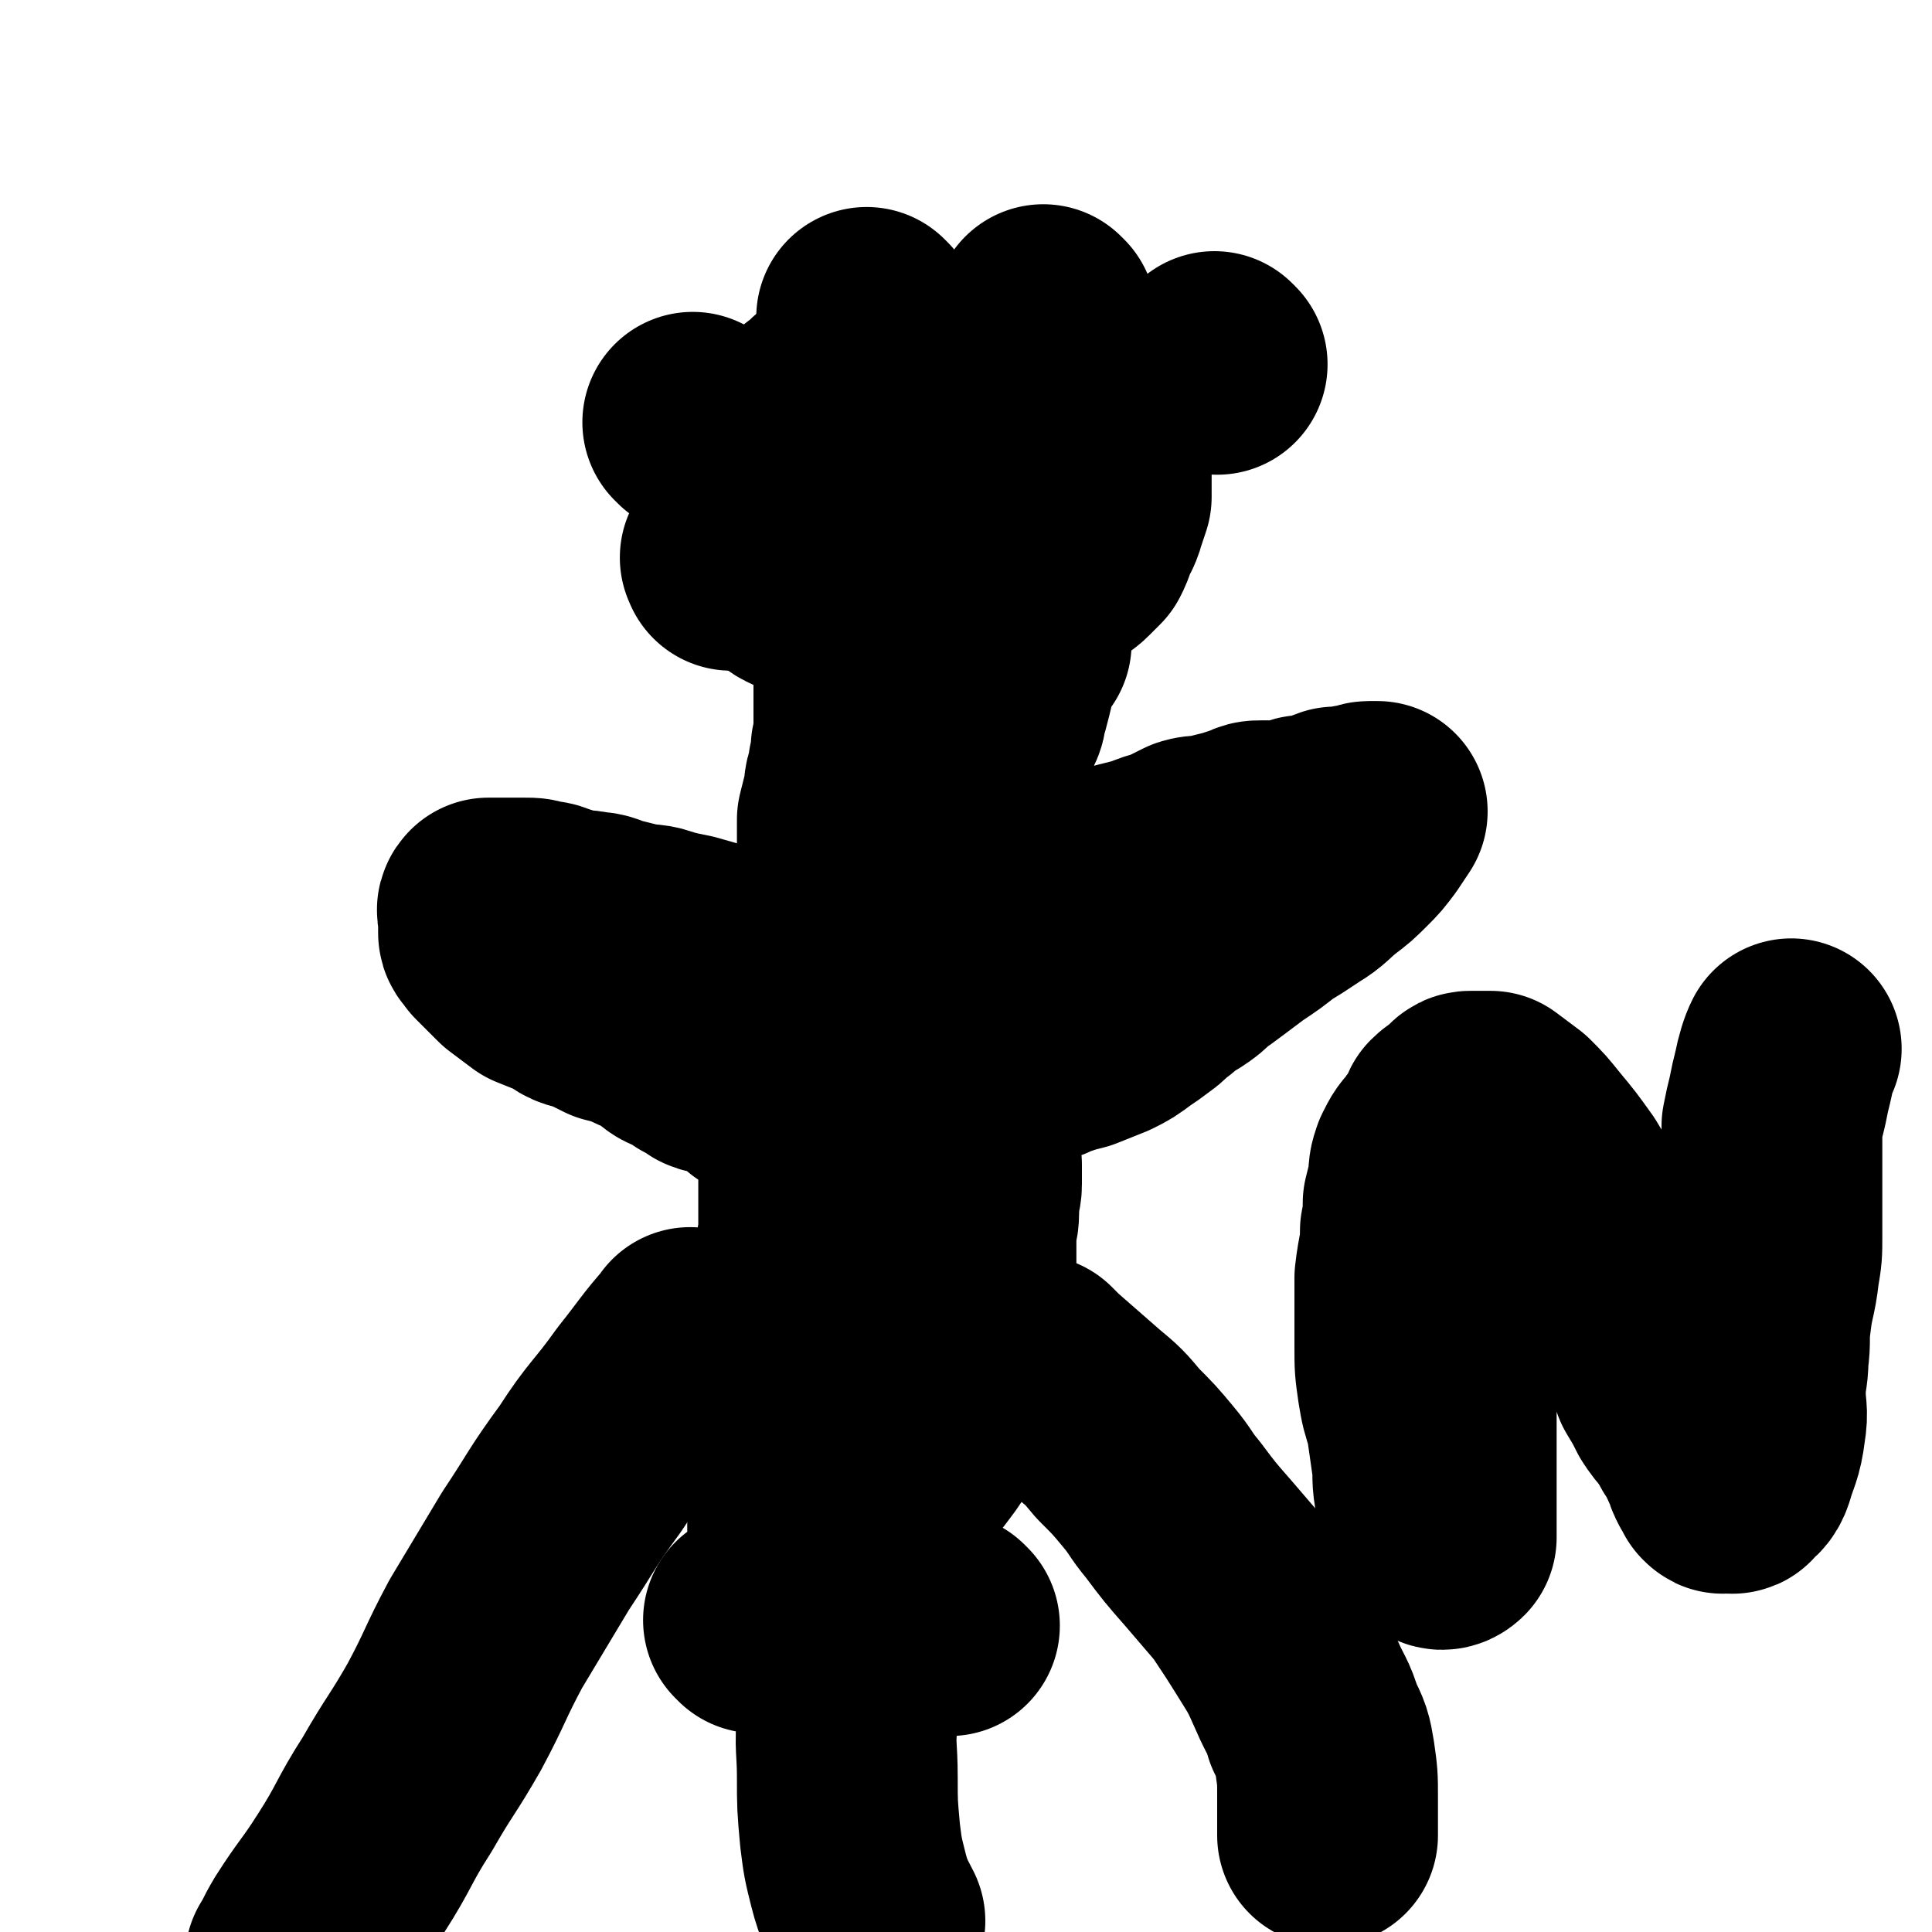 <svg viewBox='0 0 700 700' version='1.1' xmlns='http://www.w3.org/2000/svg' xmlns:xlink='http://www.w3.org/1999/xlink'><g fill='none' stroke='#000000' stroke-width='80' stroke-linecap='round' stroke-linejoin='round'><path d='M327,135c-1,-1 -1,-1 -1,-1 -1,-1 -1,0 -2,0 -1,0 -1,0 -2,0 -1,0 -1,0 -1,0 -2,0 -2,0 -3,1 -2,1 -2,1 -4,2 -2,1 -2,1 -4,2 -4,1 -4,1 -7,3 -3,2 -3,2 -6,5 -3,2 -3,2 -6,5 -3,3 -3,3 -5,6 -1,1 -1,1 -2,3 -1,2 -2,2 -3,5 -1,3 -1,3 -1,7 0,4 0,4 0,8 0,3 0,3 0,6 0,4 0,4 0,7 0,3 0,3 0,5 0,2 0,2 2,5 0,1 1,1 2,3 2,2 2,3 4,4 4,2 5,2 9,2 6,1 6,1 12,1 6,0 6,0 12,0 5,0 5,0 10,0 3,0 3,0 6,0 3,0 3,0 7,0 4,0 4,0 7,0 3,0 3,0 6,0 3,0 3,0 7,0 3,0 3,0 6,-1 2,-1 2,-1 4,-2 3,-2 3,-1 6,-3 2,-1 2,-2 4,-3 2,-2 2,-1 4,-3 2,-2 2,-2 4,-4 1,-2 1,-2 2,-5 1,-3 2,-3 3,-7 1,-3 1,-3 2,-6 0,-3 0,-3 0,-6 0,-2 0,-2 0,-5 0,-2 0,-2 0,-5 0,-1 0,-1 0,-3 0,-1 0,-1 0,-3 0,-1 0,-1 -1,-3 0,-1 -1,-1 -2,-3 -1,-1 -1,-1 -2,-2 -2,-2 -2,-2 -4,-3 -2,-2 -2,-2 -4,-3 -3,-1 -3,-1 -6,-3 -4,-1 -4,-1 -8,-1 -4,-1 -4,-2 -9,-2 -5,0 -5,0 -11,0 -5,0 -5,0 -11,0 -3,0 -3,0 -6,0 -3,0 -3,0 -5,1 -2,1 -2,1 -5,2 -2,1 -2,1 -4,2 0,1 0,1 -1,1 -1,0 -1,0 -2,0 '/><path d='M314,235c-1,-1 -1,-2 -1,-1 -1,0 0,1 0,2 0,2 0,2 0,4 0,3 0,3 0,6 0,3 0,3 0,6 0,3 0,3 0,6 0,3 0,3 0,7 0,3 0,3 -1,6 0,3 0,3 -1,7 0,2 0,2 -1,5 -1,3 0,3 -1,6 -1,4 -1,4 -2,8 0,4 0,5 0,9 0,4 0,4 0,9 0,4 0,4 0,7 0,3 0,3 0,5 0,2 0,2 0,4 0,2 0,2 0,4 0,1 0,1 0,1 0,1 0,1 0,2 0,0 0,0 -1,0 '/><path d='M370,233c-1,-1 -1,-2 -1,-1 -2,1 -2,1 -3,3 -1,4 -1,4 -2,8 0,3 0,3 -1,7 -1,4 -1,4 -2,7 0,3 -1,3 -2,6 -1,4 -2,4 -3,9 -3,8 -2,8 -4,16 -2,8 -1,8 -3,15 -1,5 -1,5 -3,10 -1,5 -1,5 -2,9 -1,2 -1,2 -1,4 -1,3 -1,3 -1,5 -1,2 -1,2 -1,4 -1,2 -1,2 -2,4 -1,0 -1,0 -1,0 -1,1 -1,1 -2,2 -1,1 -2,1 -2,2 0,1 0,1 0,2 0,1 0,1 0,2 0,1 0,1 0,2 0,0 0,0 0,1 3,0 3,0 6,-1 3,-1 3,0 6,-2 3,-1 3,-1 7,-3 3,-2 3,-2 6,-4 3,-2 3,-2 6,-4 3,-1 3,-1 6,-3 3,-1 3,0 6,-2 2,0 2,0 4,-1 3,-2 3,-2 6,-3 3,-1 3,-1 5,-3 4,-2 4,-2 8,-4 4,-2 3,-2 7,-4 4,-1 4,-1 8,-2 5,-2 5,-2 9,-3 4,-2 4,-2 8,-4 3,-1 4,0 7,-1 4,-1 4,-1 8,-2 3,-1 3,-1 6,-2 2,-1 2,-1 4,-1 3,0 3,0 5,0 2,0 2,0 4,0 2,0 2,-1 4,-1 2,-1 2,-1 4,-1 3,-1 3,0 5,-1 3,-1 2,-1 5,-2 2,0 2,0 4,0 2,0 2,-1 4,-1 1,0 1,0 2,0 1,0 1,-1 2,-1 1,0 1,0 2,0 0,0 1,0 1,0 -2,3 -2,3 -4,6 -3,4 -3,4 -6,7 -4,4 -4,4 -8,7 -5,4 -5,5 -10,8 -6,4 -6,4 -11,7 -5,4 -5,4 -11,8 -4,3 -4,3 -8,6 -4,3 -4,3 -7,5 -3,3 -3,3 -6,5 -4,2 -4,2 -7,5 -4,2 -3,3 -6,5 -4,3 -4,3 -7,5 -4,3 -4,3 -8,5 -5,2 -5,2 -10,4 -4,1 -4,1 -7,2 -3,1 -3,1 -5,2 -3,1 -3,1 -6,2 -1,1 -1,2 -3,2 -2,1 -2,0 -4,0 -2,0 -2,0 -4,0 -1,0 -1,0 -2,0 -2,0 -2,0 -3,0 -2,0 -2,0 -4,0 -1,0 -1,0 -3,0 -2,0 -2,0 -4,0 -2,0 -2,0 -4,0 -2,0 -2,0 -4,0 -2,0 -2,0 -4,-1 -2,-1 -2,-1 -4,-2 -2,-1 -2,-1 -4,-3 -2,-1 -2,-1 -4,-2 -3,-2 -3,-2 -5,-3 -3,-3 -3,-3 -6,-5 -4,-3 -4,-3 -7,-5 -4,-3 -4,-4 -8,-6 -5,-3 -5,-3 -11,-5 -6,-2 -6,-2 -12,-4 -4,-2 -4,-2 -9,-3 -7,-2 -7,-2 -14,-4 -5,-1 -5,-1 -9,-2 -5,-2 -5,-1 -10,-2 -4,-1 -4,-1 -8,-2 -4,-1 -4,-2 -8,-2 -3,-1 -4,0 -7,-1 -4,-1 -3,-1 -7,-2 -2,-1 -2,-1 -5,-1 -2,-1 -2,-1 -5,-1 -1,0 -1,0 -3,0 -2,0 -2,0 -3,0 -1,0 -1,0 -2,0 -1,0 -1,0 -2,0 -1,0 -1,0 -2,0 -1,0 -1,0 -1,0 -1,1 0,1 0,3 0,1 0,1 0,2 0,2 0,2 0,4 0,1 1,1 2,3 2,2 2,2 4,4 2,2 2,2 4,4 4,3 4,3 8,6 5,2 5,2 10,4 4,3 4,3 9,4 4,2 4,2 8,4 4,1 4,1 7,2 4,2 4,2 7,3 3,2 3,2 6,4 2,2 3,2 5,3 3,1 3,1 5,3 3,1 2,1 5,3 2,1 3,0 5,1 2,1 2,1 4,2 2,1 2,1 4,2 1,1 1,1 3,2 1,1 1,1 2,2 2,1 2,2 4,2 0,1 1,0 1,0 1,0 1,0 2,0 1,0 1,0 2,0 1,0 1,0 1,0 1,0 1,0 2,0 1,0 1,0 2,0 0,1 -1,1 -1,2 0,0 0,0 0,1 0,1 1,1 1,2 0,1 0,1 0,2 0,0 0,0 0,1 1,1 1,1 3,2 0,0 0,0 1,1 0,0 0,0 0,1 0,1 0,1 0,2 0,1 0,1 0,2 0,0 0,0 0,1 0,0 0,0 0,1 0,1 0,1 0,2 0,1 0,1 0,3 0,2 0,2 0,4 0,2 0,2 0,5 0,2 0,2 0,4 0,4 0,4 0,7 0,3 0,3 0,6 0,5 -1,5 -1,10 0,4 0,4 0,9 0,4 0,4 0,8 0,2 0,2 0,5 0,3 0,3 0,7 0,3 0,3 0,7 0,4 -1,4 -1,8 -1,4 -1,4 -1,9 -1,5 -1,5 -1,11 0,6 0,6 0,13 0,4 0,4 0,8 0,2 0,2 0,4 0,2 0,2 0,3 0,1 0,1 0,2 0,1 0,1 0,2 0,0 0,0 0,1 0,0 0,0 0,1 0,0 0,0 0,1 1,0 1,-1 3,-1 3,0 3,0 5,0 4,0 4,0 7,-2 5,-2 5,-2 10,-5 4,-3 4,-3 8,-6 3,-3 3,-3 6,-7 3,-3 3,-3 6,-7 3,-4 3,-4 5,-8 2,-4 2,-4 4,-8 1,-5 1,-5 3,-9 1,-4 1,-4 2,-9 0,-4 1,-4 1,-9 0,-6 0,-6 0,-11 1,-4 1,-4 1,-9 0,-4 0,-4 0,-8 0,-4 0,-4 0,-8 0,-4 1,-4 1,-8 0,-2 0,-2 0,-5 0,-2 1,-2 1,-5 0,-2 0,-2 0,-3 0,-1 0,-1 0,-2 0,-1 0,-2 0,-2 -1,-1 -1,0 -2,-1 -1,-1 -1,-1 -1,-2 0,0 0,0 0,0 -1,-1 -1,-1 -3,-1 0,0 0,0 -1,0 0,0 0,0 0,0 -1,1 0,1 0,2 0,3 0,3 0,6 0,3 0,3 0,6 0,3 0,3 0,6 0,2 0,2 0,4 0,2 0,2 0,4 0,1 0,1 0,2 0,1 0,1 0,2 0,1 0,1 0,2 0,1 0,1 0,2 '/><path d='M344,589c-1,-1 -1,-1 -1,-1 '/><path d='M274,588c-1,-1 -1,-1 -1,-1 '/><path d='M314,599c-1,-1 -1,-2 -1,-1 -3,4 -3,5 -4,10 -2,7 -2,8 -2,15 -1,10 0,10 0,21 0,10 0,10 1,21 1,8 1,8 3,16 2,8 4,11 6,15 '/><path d='M376,496c-1,-1 -2,-2 -1,-1 0,0 1,1 3,3 8,7 8,7 16,14 6,5 6,5 11,11 6,6 6,6 11,12 5,6 4,6 9,12 6,8 6,8 13,16 6,7 6,7 12,14 6,9 6,9 11,17 5,8 5,8 9,17 3,7 4,7 6,14 3,6 3,6 4,12 1,7 1,7 1,14 0,7 0,10 0,14 '/><path d='M251,486c-1,-1 -1,-2 -1,-1 -8,9 -8,10 -16,20 -10,14 -11,13 -20,27 -11,15 -10,15 -20,30 -9,15 -9,15 -18,30 -8,15 -7,15 -15,30 -8,14 -9,14 -17,28 -9,14 -8,15 -17,29 -7,11 -8,11 -15,22 -3,5 -3,6 -5,9 '/><path d='M441,132c-1,-1 -1,-1 -1,-1 '/><path d='M266,203c-1,-1 -1,-2 -1,-1 -1,0 0,0 0,1 '/><path d='M252,154c-1,-1 -1,-1 -1,-1 '/><path d='M315,116c-1,-1 -1,-1 -1,-1 '/><path d='M379,115c-1,-1 -1,-1 -1,-1 '/><path d='M523,431c-1,-1 -1,-2 -1,-1 -1,0 0,1 0,2 0,8 0,8 0,15 1,12 2,12 2,24 1,8 0,8 0,16 0,8 0,8 0,17 0,3 0,3 0,6 0,6 0,6 0,12 0,5 0,5 0,11 0,4 0,4 0,8 0,3 0,3 0,6 0,2 0,2 0,5 0,2 0,2 0,4 0,0 0,0 0,1 0,0 0,0 0,0 -1,1 -2,1 -3,0 -2,-1 -2,-1 -3,-3 -2,-7 -1,-7 -2,-14 -1,-6 0,-6 -1,-12 -1,-7 -1,-7 -2,-14 -2,-6 -2,-6 -3,-12 -1,-7 -1,-7 -1,-14 0,-3 0,-3 0,-6 0,-5 0,-5 0,-10 0,-4 0,-5 0,-9 1,-9 2,-9 2,-17 1,-5 1,-5 1,-10 1,-4 1,-4 2,-8 0,-4 0,-4 1,-7 2,-4 2,-4 5,-7 1,-3 2,-2 3,-4 2,-2 1,-3 2,-5 2,-2 2,-1 4,-3 1,-1 1,-1 2,-2 1,-1 1,-1 2,-1 2,0 2,0 3,0 1,0 1,0 2,0 1,0 1,0 2,0 4,3 4,3 8,6 4,4 4,4 8,9 5,6 5,6 10,13 3,5 3,5 6,10 3,6 3,6 6,11 2,4 2,4 4,8 2,3 2,3 4,6 2,3 2,3 4,7 2,4 2,4 4,8 2,5 2,5 4,10 2,6 2,6 4,12 3,5 3,5 5,9 2,3 2,3 4,5 1,2 1,2 3,4 1,3 1,3 3,5 1,2 1,3 2,5 1,2 1,2 2,4 0,1 0,1 1,3 1,1 1,0 2,2 0,0 -1,1 0,1 0,1 1,0 1,0 1,0 1,0 1,0 1,0 2,1 2,0 2,-2 3,-2 4,-5 2,-7 3,-7 4,-15 1,-6 0,-6 0,-12 0,-7 1,-7 1,-13 1,-7 0,-7 1,-14 1,-9 2,-9 3,-18 1,-6 1,-6 1,-12 0,-7 0,-7 0,-14 0,-5 0,-5 0,-10 0,-4 0,-4 0,-8 0,-4 0,-4 0,-8 1,-5 1,-5 2,-9 1,-5 1,-5 2,-9 1,-5 2,-8 3,-10 '/></g>
</svg>